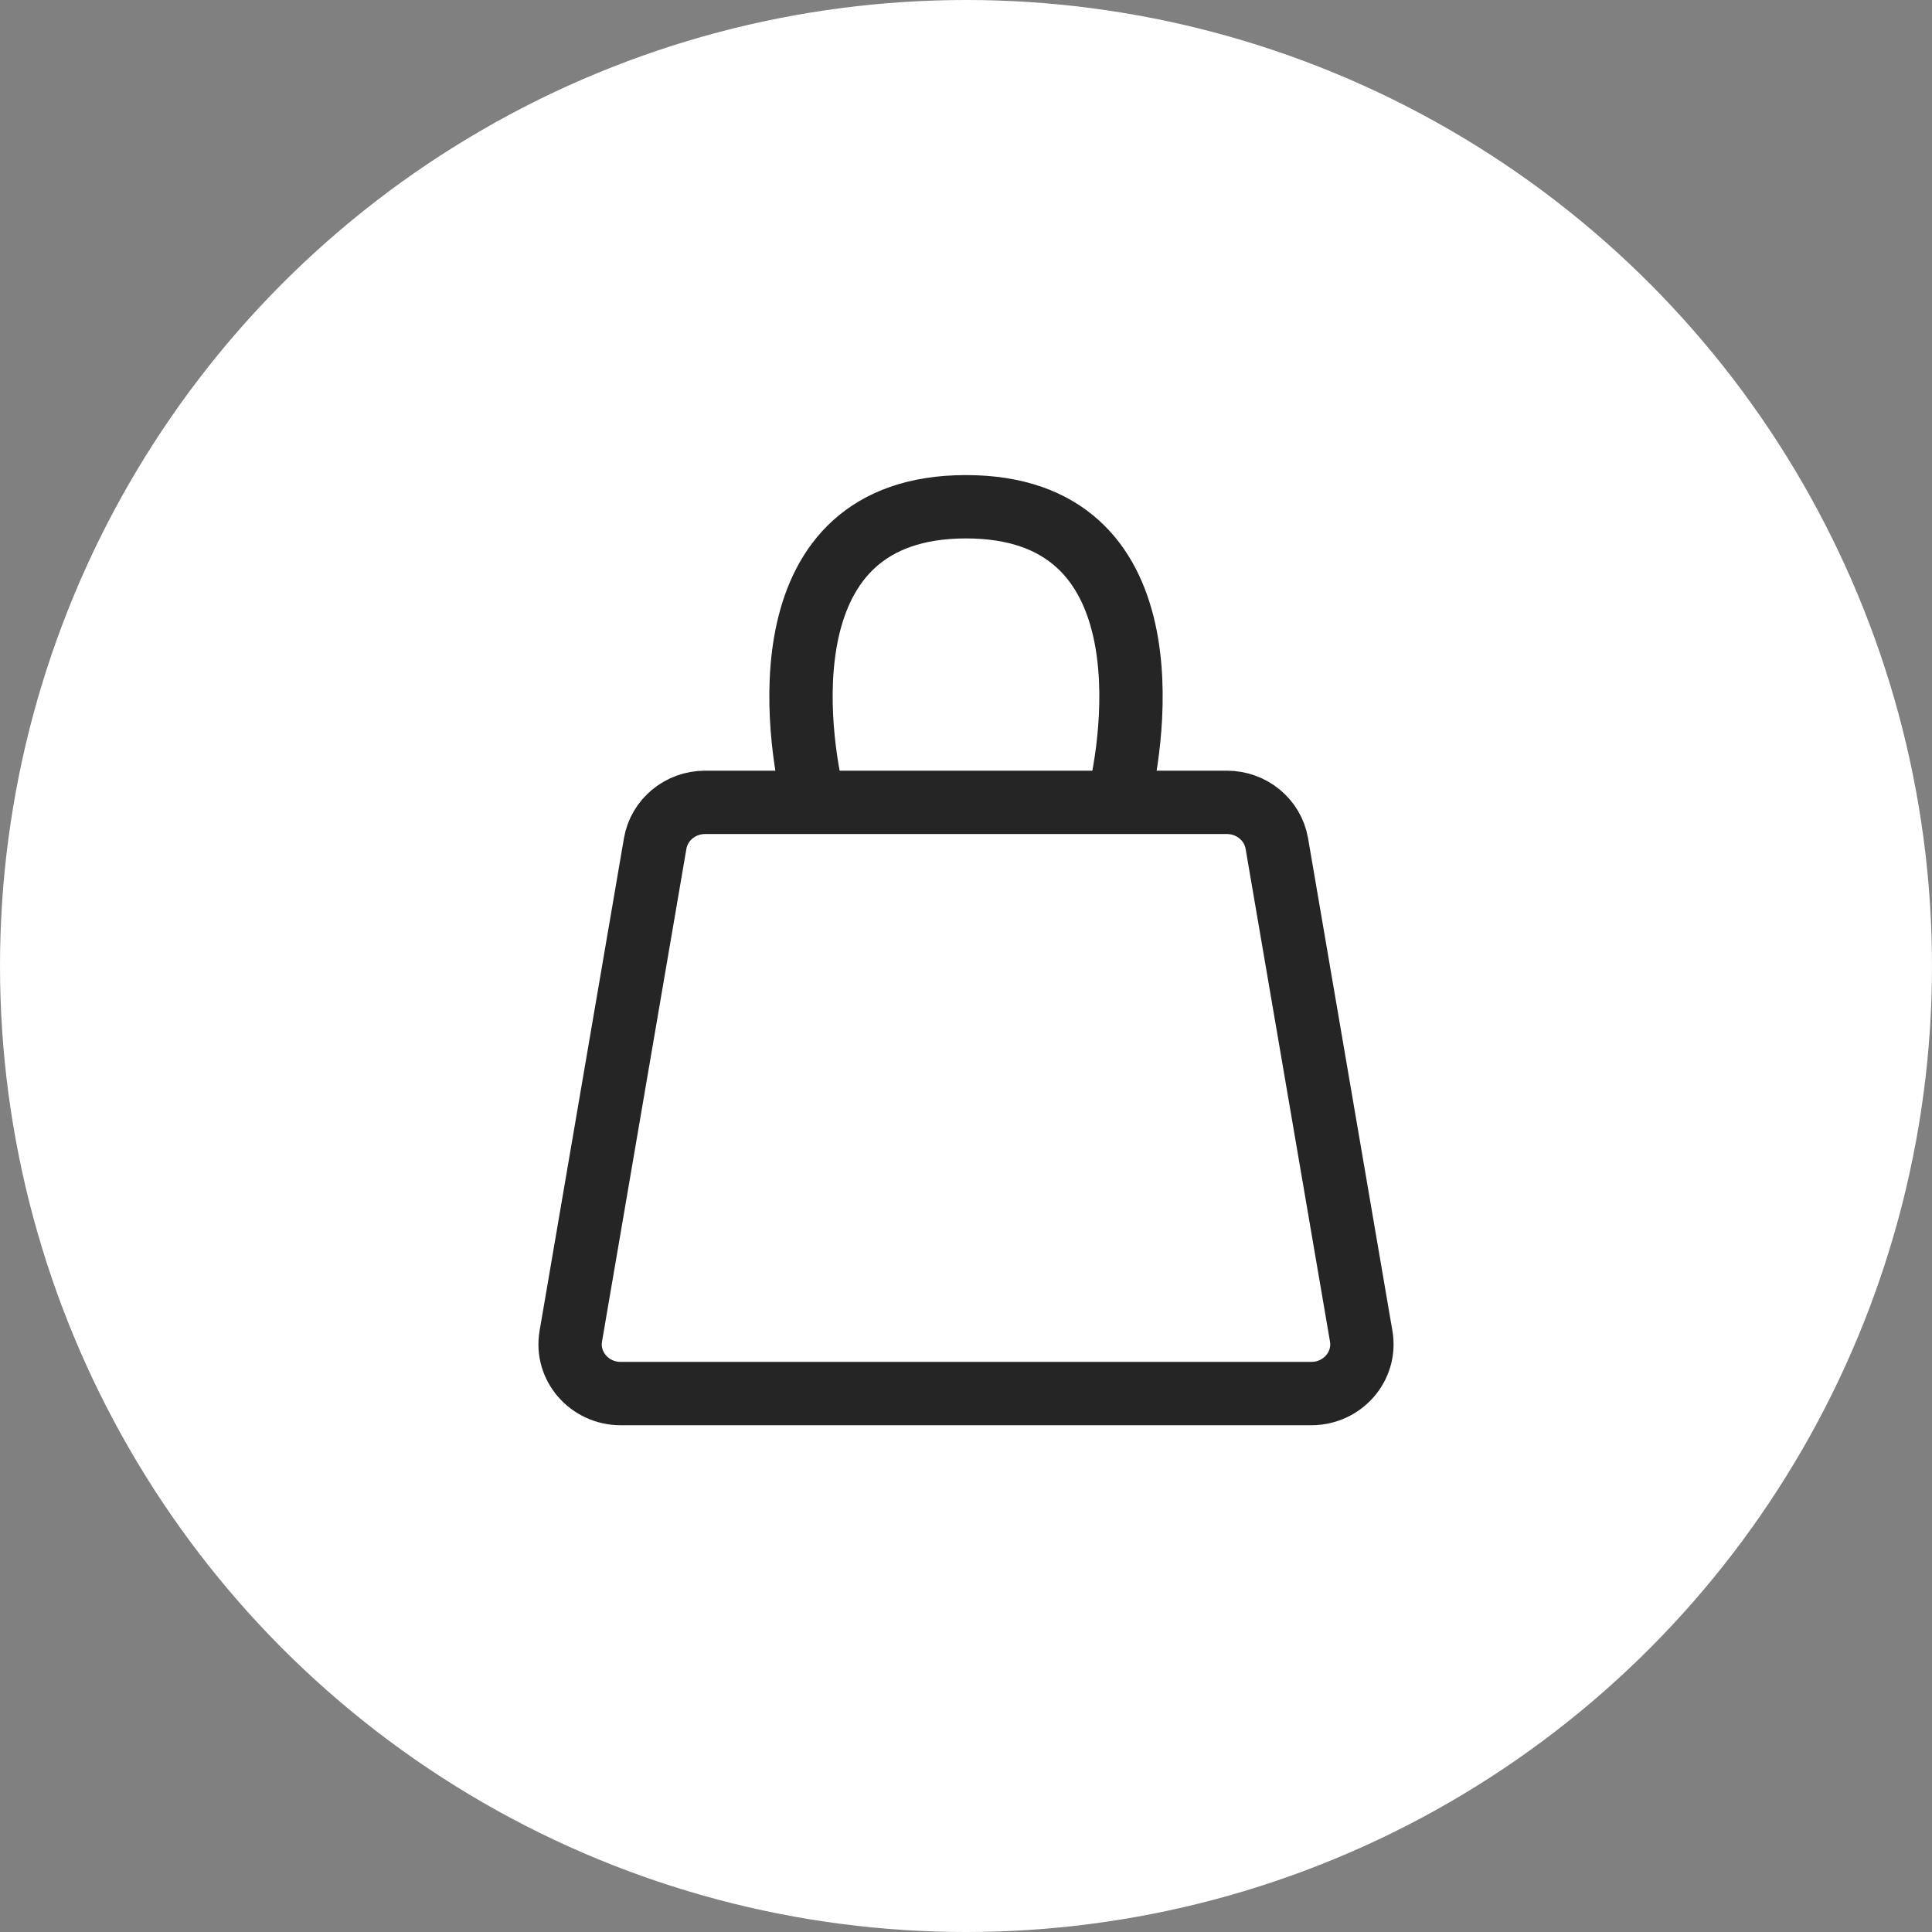 <?xml version="1.0" encoding="UTF-8"?> <svg xmlns="http://www.w3.org/2000/svg" width="61" height="61" viewBox="0 0 61 61" fill="none"><rect x="0" y="0" width="61" height="61" fill="#808080" stroke="none"/><circle cx="30.5" cy="30.5" r="30.5" fill="white"></circle><path d="M25.704 25.333H22.263C21.482 25.333 20.815 25.883 20.686 26.633L18.022 42.189C17.86 43.137 18.611 44 19.599 44H41.401C42.389 44 43.14 43.137 42.978 42.189L40.314 26.633C40.185 25.883 39.518 25.333 38.737 25.333H35.296M25.704 25.333H35.296ZM25.704 25.333C25.172 23.259 24.106 16 30.5 16C36.894 16 35.828 23.259 35.296 25.333" fill="white"></path><path d="M25.704 25.333H22.263C21.482 25.333 20.815 25.883 20.686 26.633L18.022 42.189C17.86 43.137 18.611 44 19.599 44H41.401C42.389 44 43.14 43.137 42.978 42.189L40.314 26.633C40.185 25.883 39.518 25.333 38.737 25.333H35.296M25.704 25.333H35.296M25.704 25.333C25.172 23.259 24.106 16 30.5 16C36.894 16 35.828 23.259 35.296 25.333" stroke="#252525" stroke-width="2" stroke-linejoin="round"></path></svg> 
